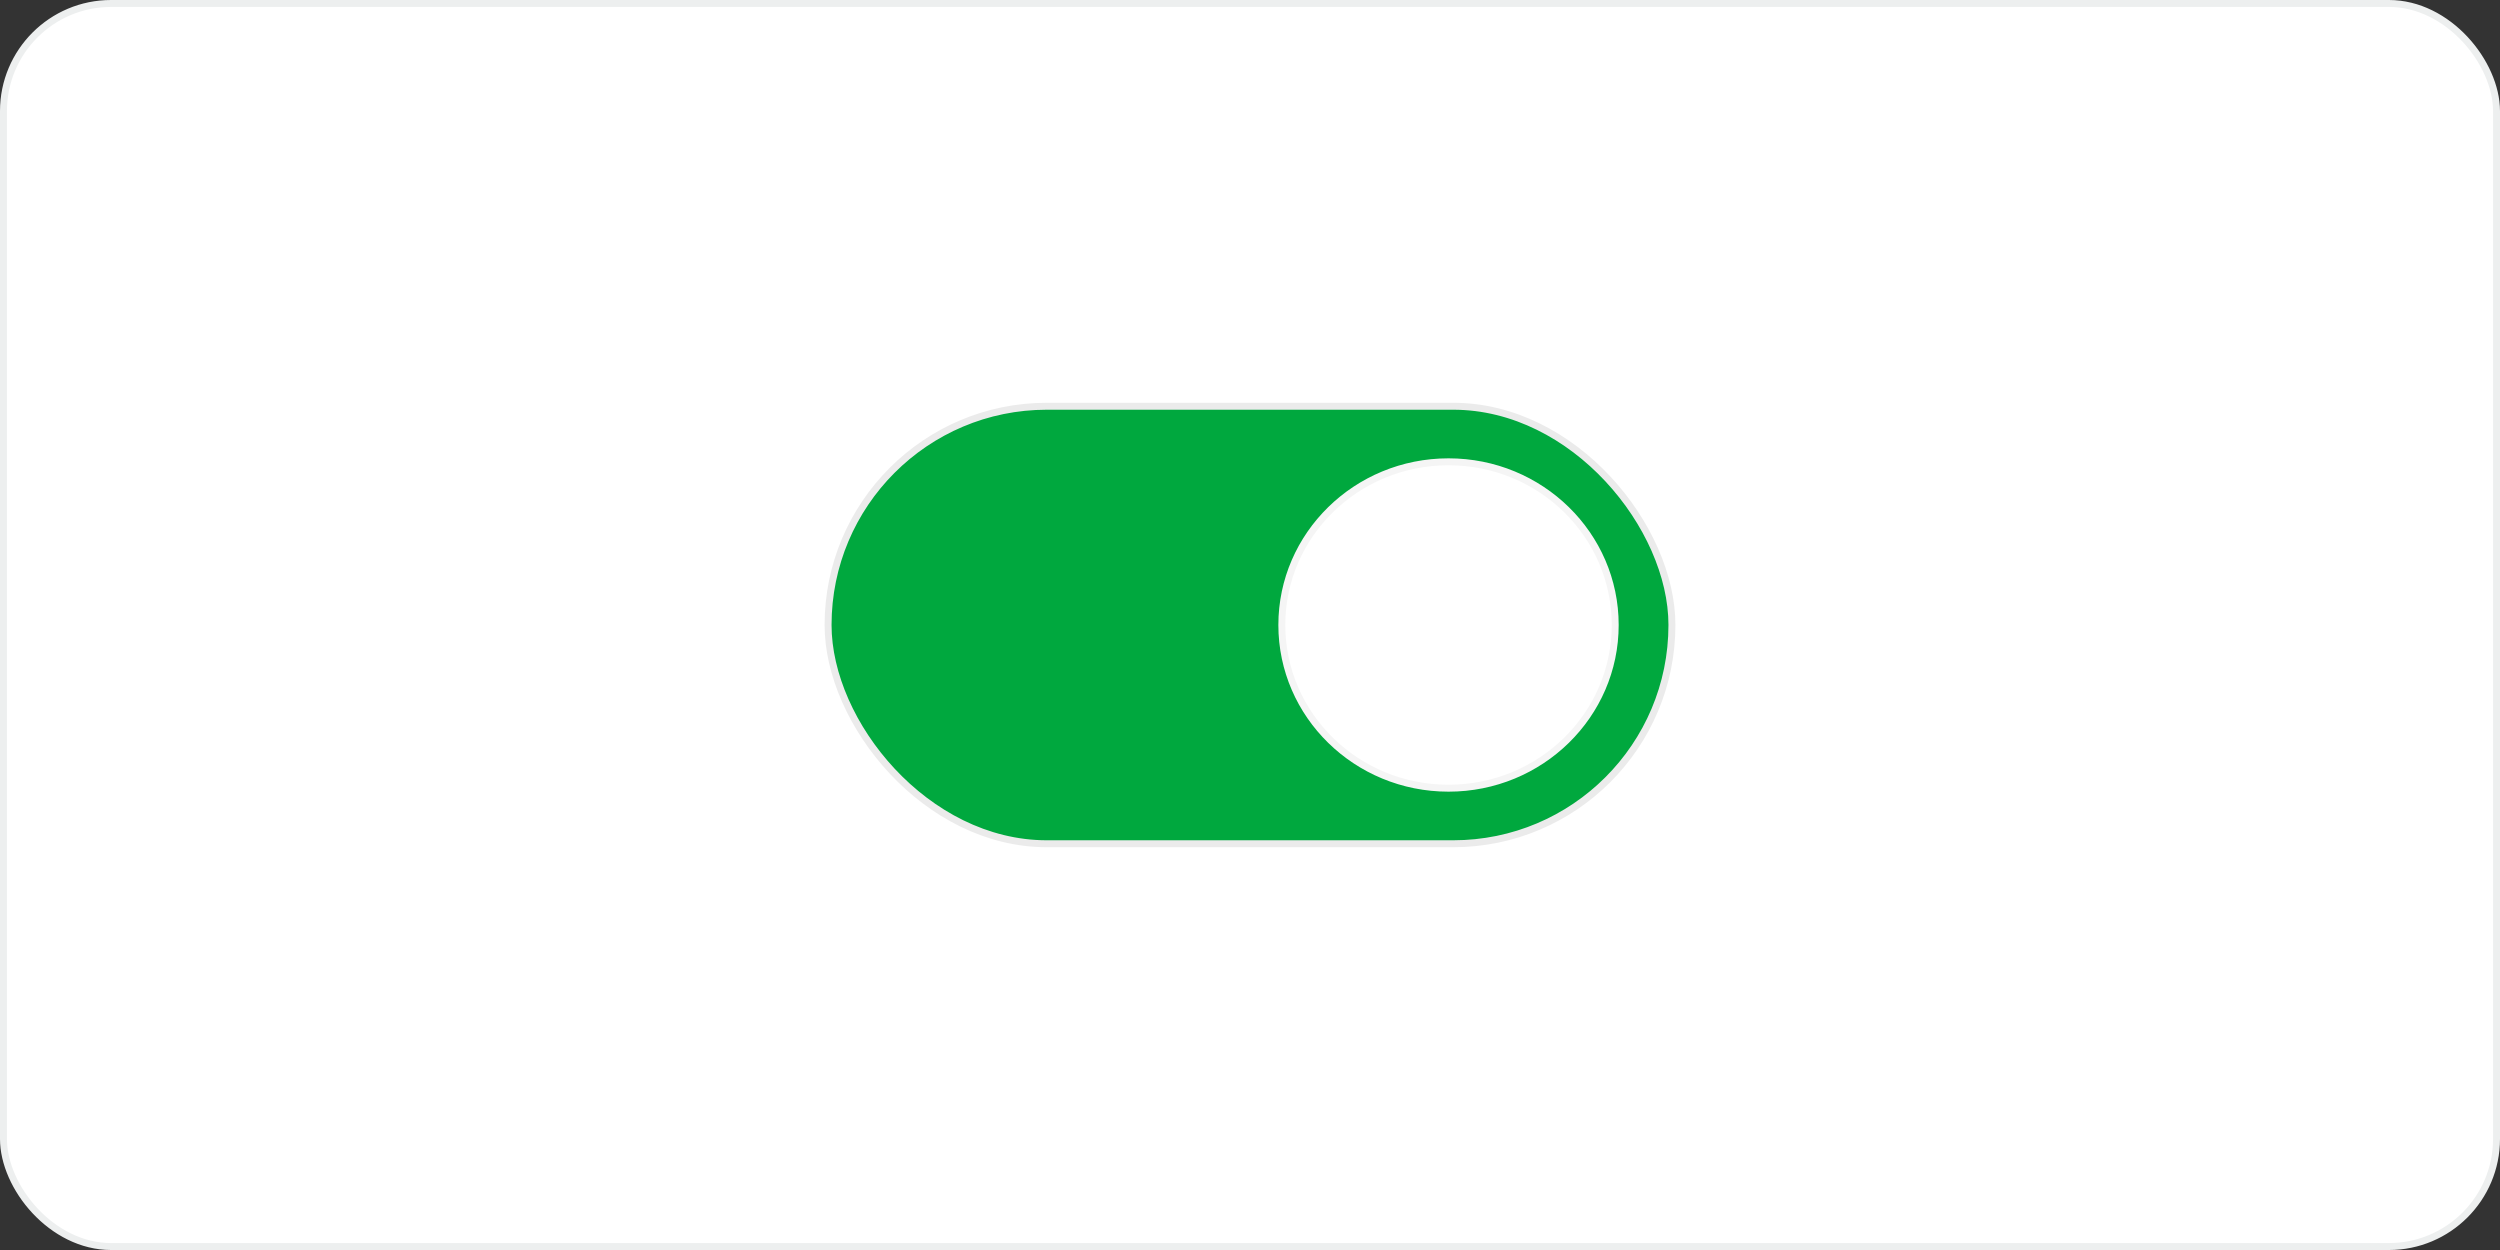 <svg width="360" height="180" viewBox="0 0 360 180" fill="none" xmlns="http://www.w3.org/2000/svg">
<rect x="0" y="0" width="360" height="180" fill="#333333" stroke="none"/>
<rect x="0.5" y="0.5" width="359" height="179" rx="15.5" fill="white"/>
<rect x="0.5" y="0.5" width="359" height="179" rx="15.5" stroke="#EDEFEF"/>
<rect x="119.243" y="58.5" width="121.514" height="63" rx="31.5" fill="#00A83E" stroke="#EBEBEB"/>
<path d="M232.59 90C232.59 102.969 221.853 113.5 208.587 113.5C195.321 113.5 184.584 102.969 184.584 90C184.584 77.031 195.321 66.5 208.587 66.5C221.853 66.5 232.59 77.031 232.59 90Z" fill="white" stroke="#F5F5F5"/>
</svg>
